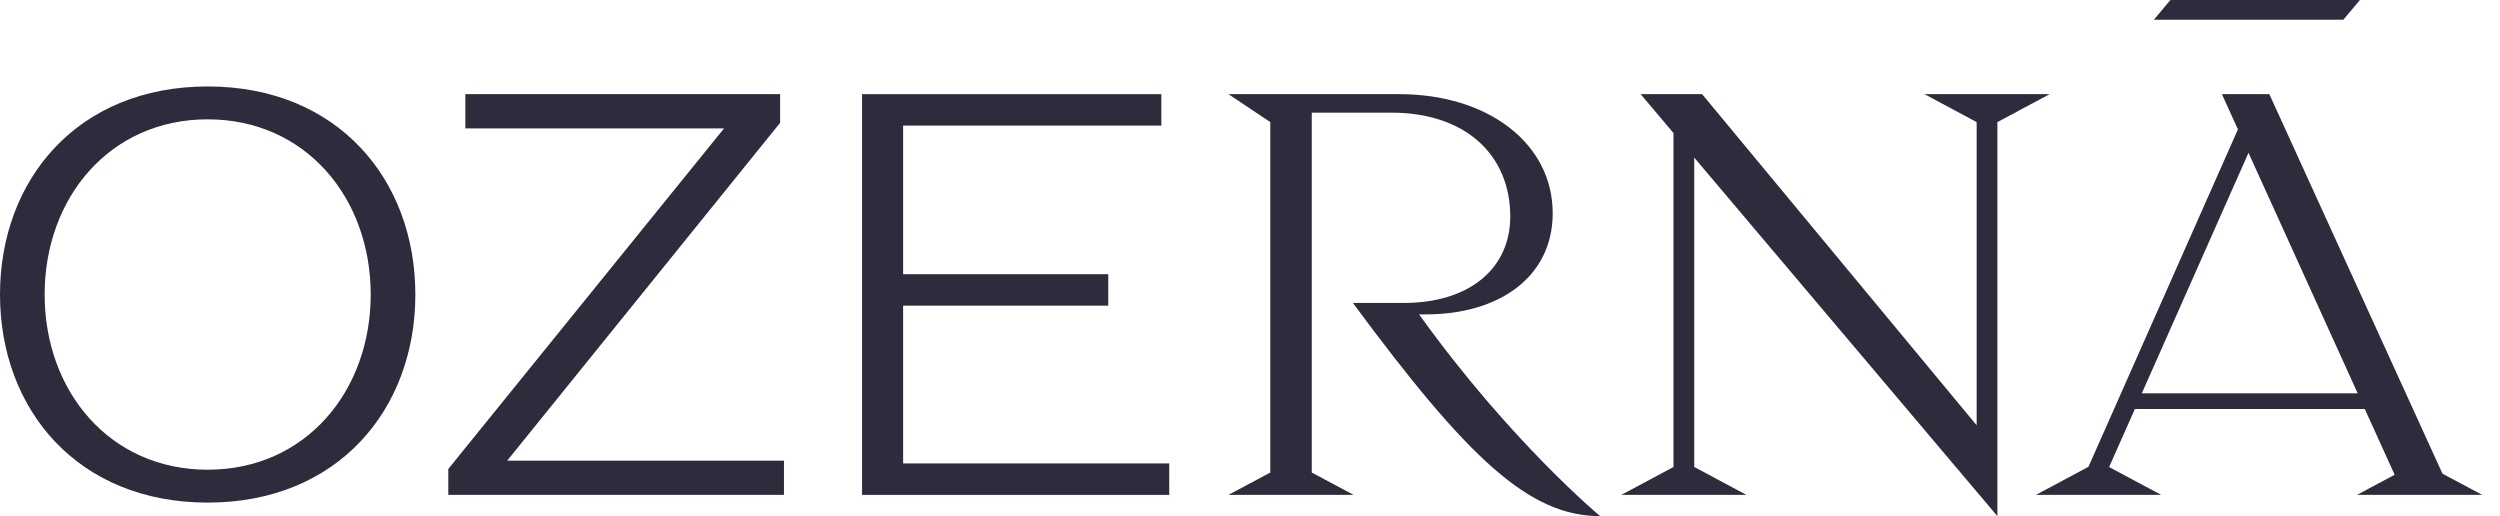 <?xml version="1.0" encoding="UTF-8"?> <svg xmlns="http://www.w3.org/2000/svg" width="155" height="32" viewBox="0 0 155 32" fill="none"><path d="M12.876 5.36C4.81 5.36 0 11.135 0 18.261C0 25.386 4.81 31.161 12.876 31.161C20.942 31.161 25.752 25.386 25.752 18.261C25.752 11.135 20.942 5.36 12.876 5.36ZM12.876 29.122C6.807 29.122 2.768 24.26 2.768 18.261C2.768 12.262 6.807 7.399 12.876 7.399C18.945 7.399 22.984 12.262 22.984 18.261C22.981 24.26 18.945 29.122 12.876 29.122Z" fill="#2C2C3D"></path><path d="M55.994 18.951H68.712V17H55.994V7.787H72.004V5.838H53.448V30.683H72.492V28.732H55.994V18.951Z" fill="#2C2C3D"></path><path d="M119.318 5.838L122.552 7.57V26.367L105.532 5.838H101.72L103.757 8.25V28.952L100.523 30.683H108.28L105.043 28.952V9.772L123.838 32V7.57L127.075 5.838H119.318Z" fill="#2C2C3D"></path><path d="M87.984 19.492H88.405C92.945 19.492 96.267 17.173 96.267 13.222C96.267 8.872 92.232 5.838 86.759 5.838H76.165L78.758 7.57V29.296L76.165 30.683H83.922L81.329 29.296V6.984H86.263C90.874 6.984 93.636 9.616 93.636 13.422C93.636 16.671 91.073 18.782 87.046 18.782H83.88C91.018 28.449 94.818 32 99.209 32C99.206 32 93.634 27.367 87.984 19.492Z" fill="#2C2C3D"></path><path d="M146.314 0H134.565L133.54 1.224H145.286L146.314 0Z" fill="#2C2C3D"></path><path d="M48.367 7.616V5.838H28.851V7.96H44.891L27.794 29.076V30.683H48.606V28.561H31.446L48.367 7.616Z" fill="#2C2C3D"></path><path d="M153.894 30.683L151.433 29.366L140.699 5.838H137.759L138.751 8.023L129.486 28.939L126.232 30.681H133.989L130.765 28.957L132.361 25.36H146.618L148.468 29.434L146.134 30.683H153.894ZM132.792 24.387L139.407 9.474L146.177 24.387H132.792Z" fill="#2C2C3D"></path></svg> 
